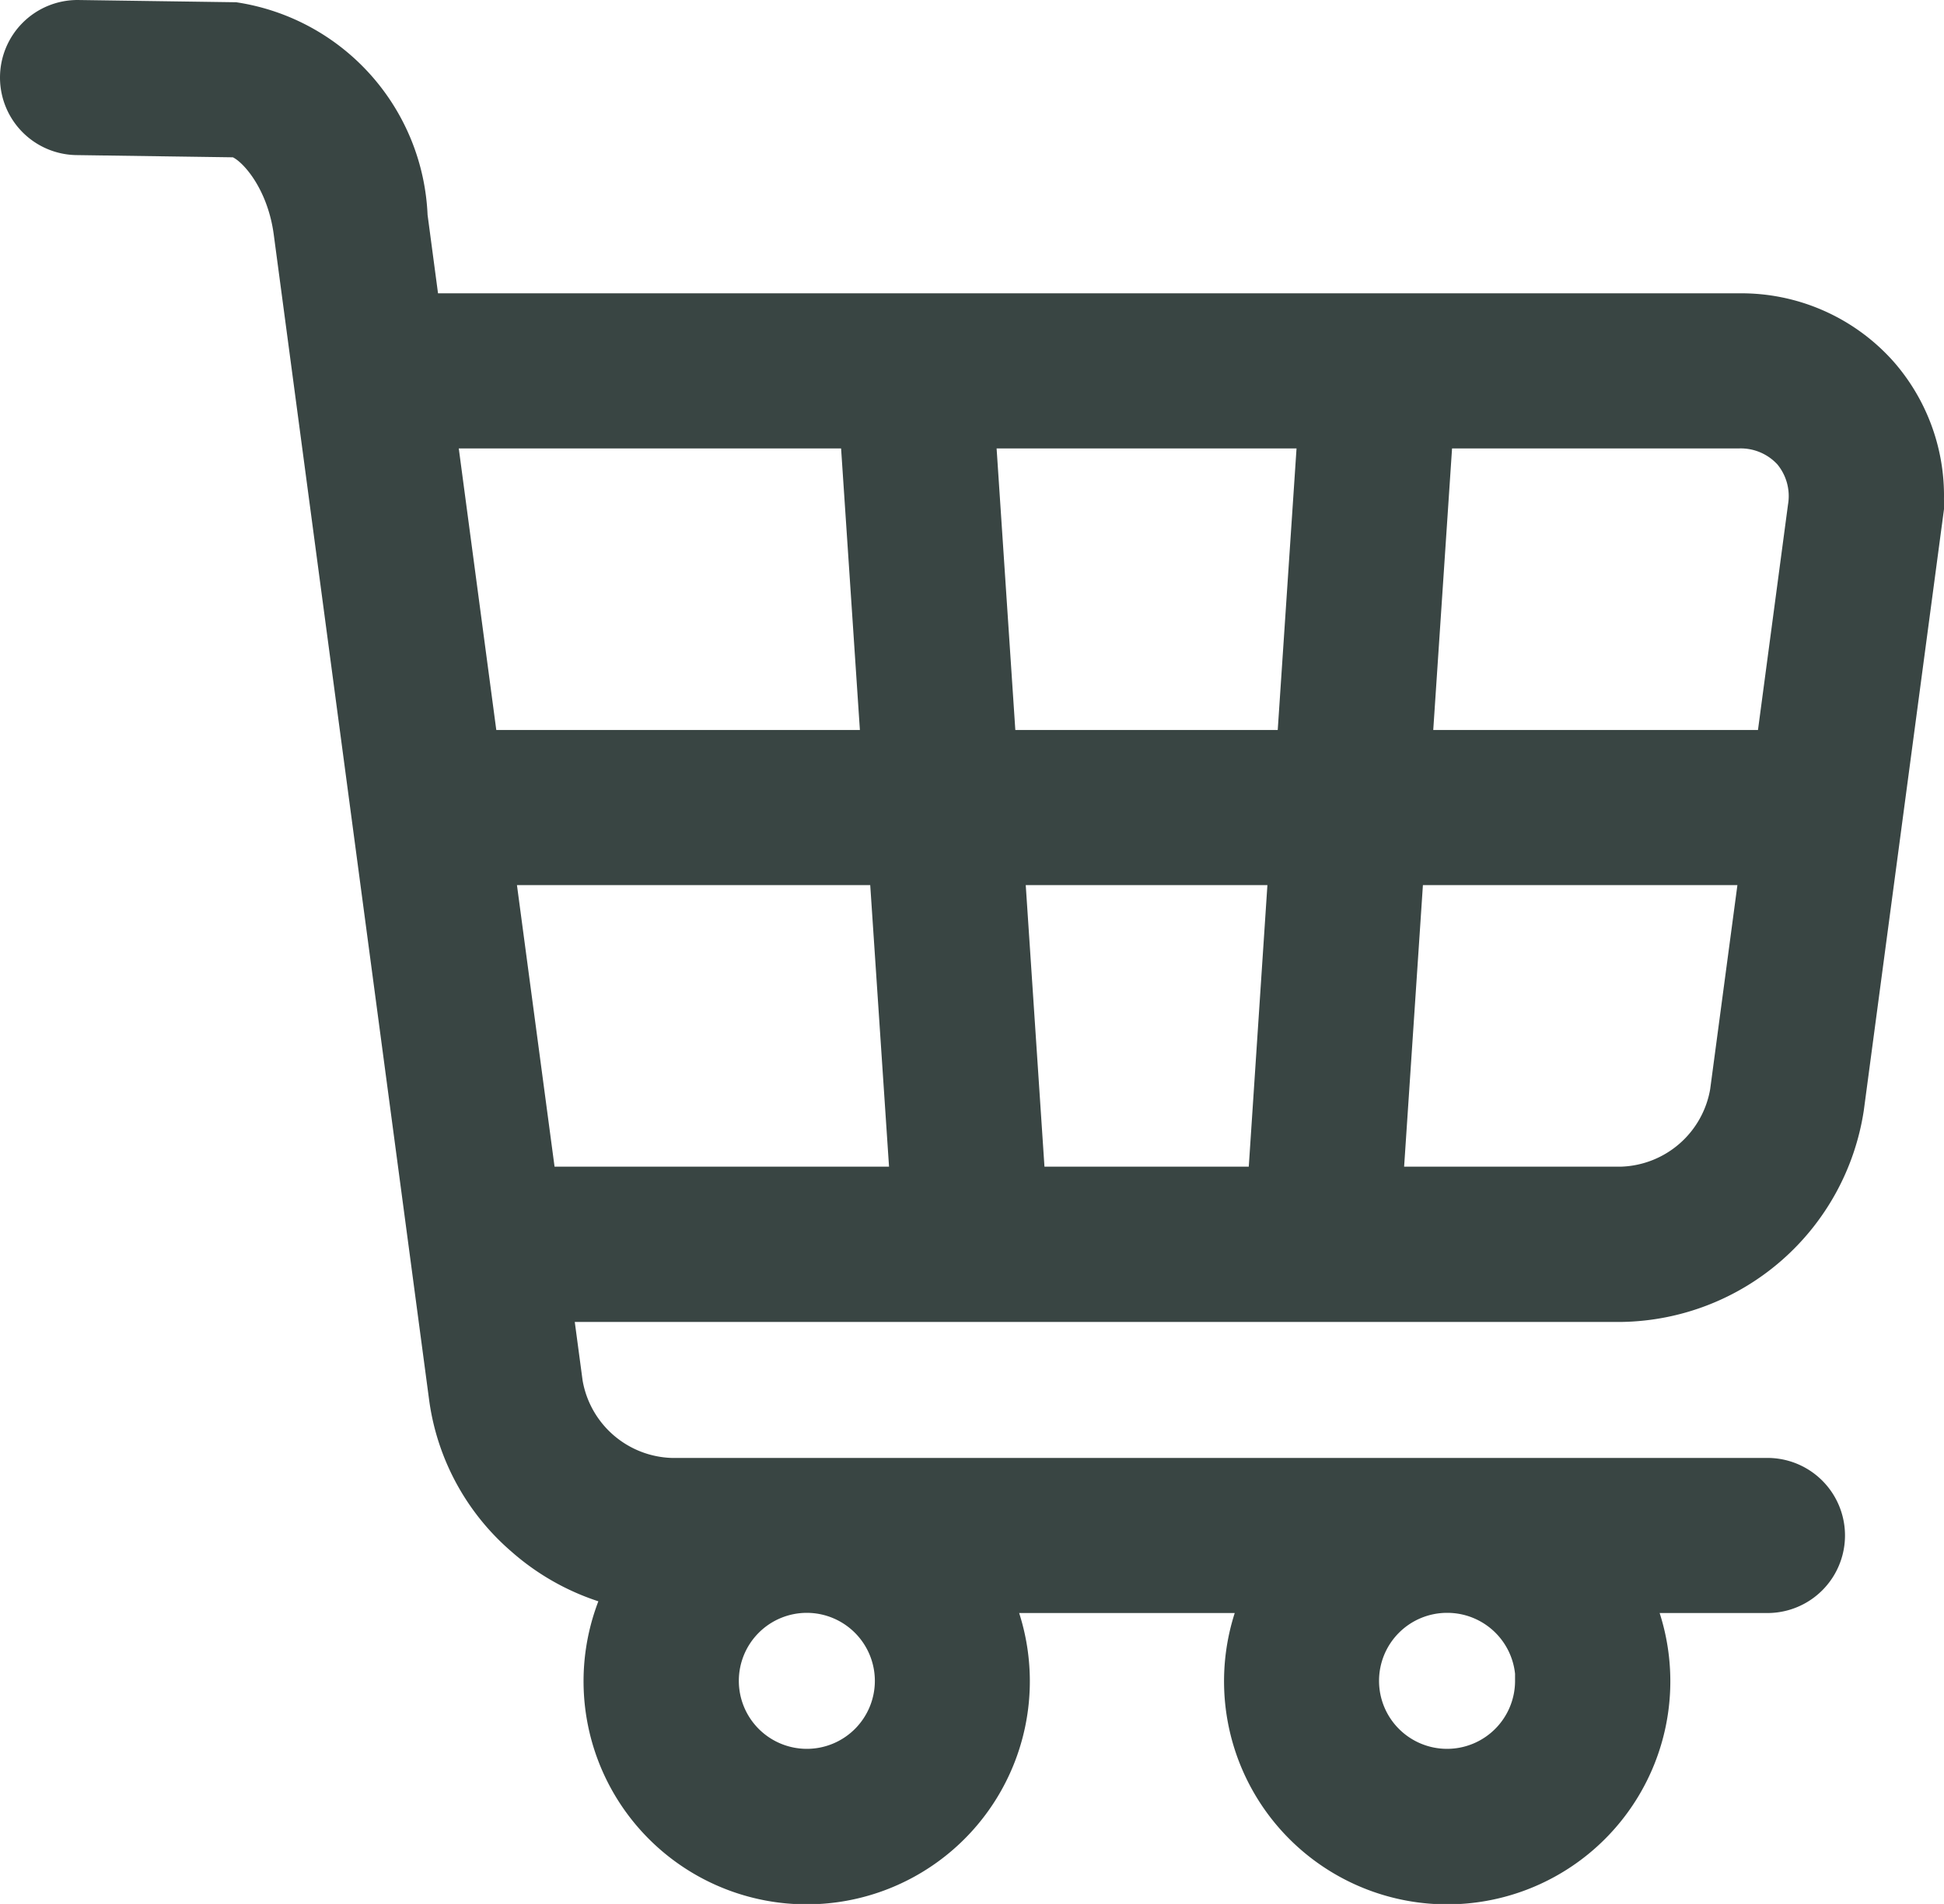 <svg xmlns="http://www.w3.org/2000/svg" width="20.952" height="20.524" viewBox="0 0 20.952 20.524">
  <g id="Group_177" data-name="Group 177" transform="translate(-1234.949 -25.517)">
    <path id="smart-cart" d="M19.333,3.795a1.944,1.944,0,0,0-1.488-.657H3.609L3.466,2.064A2.173,2.173,0,0,0,1.632,0L-.057-.024A.586.586,0,0,0-.643.562a.586.586,0,0,0,.586.586l1.689.024c.188,0,.586.4.673,1.047L3.982,14.8a2.369,2.369,0,0,0,.8,1.462,2.421,2.421,0,0,0,1.125.56,2.155,2.155,0,1,0,3.811.042h3.07a2.155,2.155,0,1,0,3.833,0h1.535a.586.586,0,0,0,0-1.172H6.339a1.258,1.258,0,0,1-1.2-1.047l-.123-.919H16.59a2.432,2.432,0,0,0,2.357-2.064l.84-6.3A1.944,1.944,0,0,0,19.333,3.795ZM8.786,17.845a.983.983,0,1,1-.983-.983A.984.984,0,0,1,8.786,17.845Zm6.9,0a.983.983,0,1,1-.983-.983A.984.984,0,0,1,15.69,17.845ZM18.451,4.567a.788.788,0,0,1,.174.635l-.352,2.643H14.287l.236-3.535h3.323A.788.788,0,0,1,18.451,4.567ZM10.13,12.552,9.895,9.017h3.139L12.8,12.552ZM9.816,7.845,9.581,4.31h3.767l-.236,3.535ZM8.406,4.31l.236,3.535H4.237L3.766,4.31ZM4.393,9.017H8.72l.236,3.535H4.865Zm12.2,3.535H13.973l.236-3.535h3.909l-.332,2.488A1.258,1.258,0,0,1,16.59,12.552Zm0,0" transform="translate(1235.842 25.791)" fill="#394543" stroke="#394543" stroke-width="0.5"/>
  </g>
</svg>
